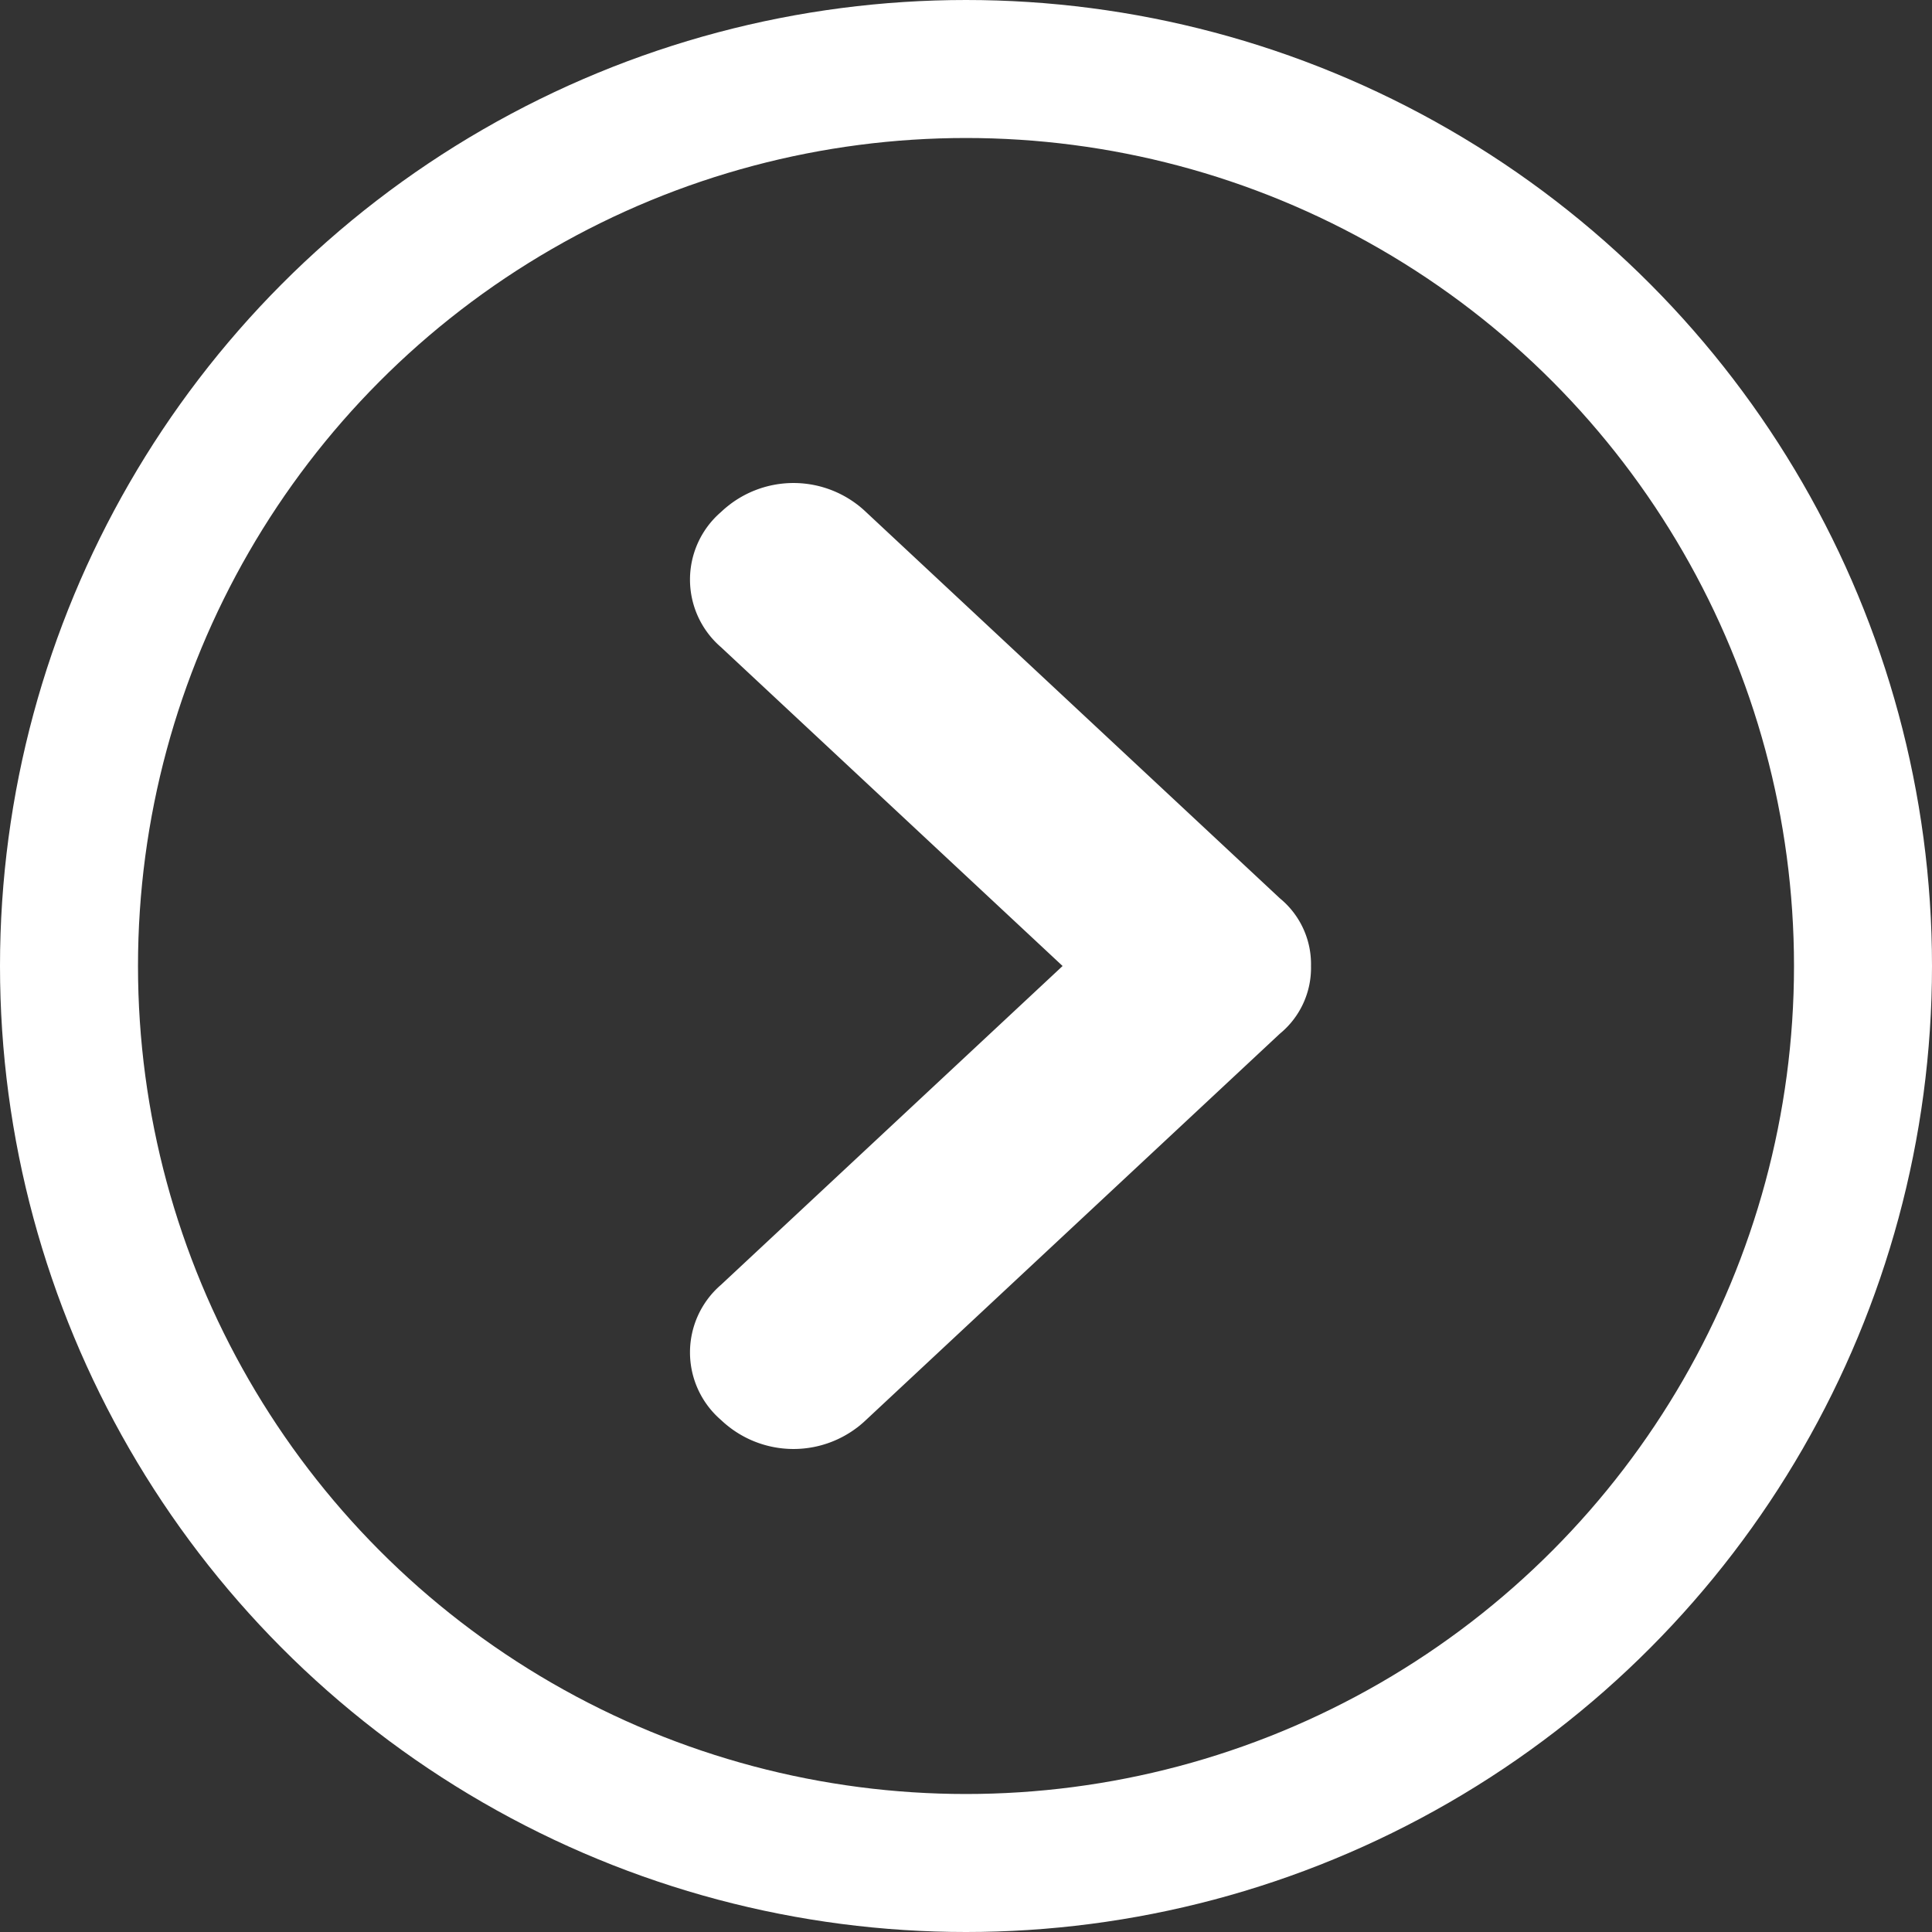 <svg xmlns="http://www.w3.org/2000/svg" width="28" height="28" viewBox="0 0 28 28">
  <rect x="0" y="0" width="28" height="28" fill="#333333" stroke="none"/>
  <g id="Group_163280" data-name="Group 163280" transform="translate(-173 -185)">
    <path id="arrow" d="M7,9a1.233,1.233,0,0,1-.98-.45l-5.6-6a1.523,1.523,0,0,1,0-2.1,1.292,1.292,0,0,1,1.96,0L7,5.4,11.62.45a1.292,1.292,0,0,1,1.96,0,1.523,1.523,0,0,1,0,2.1l-5.6,6A1.233,1.233,0,0,1,7,9Z" transform="translate(183 206) rotate(-90)" fill="#fff"/>
    <g id="Ellipse_9418" data-name="Ellipse 9418" transform="translate(173 185)" fill="none" stroke="#fff" stroke-width="2">
      <circle cx="14" cy="14" r="14" stroke="none"/>
      <circle cx="14" cy="14" r="13" fill="none"/>
    </g>
  </g>
</svg>
